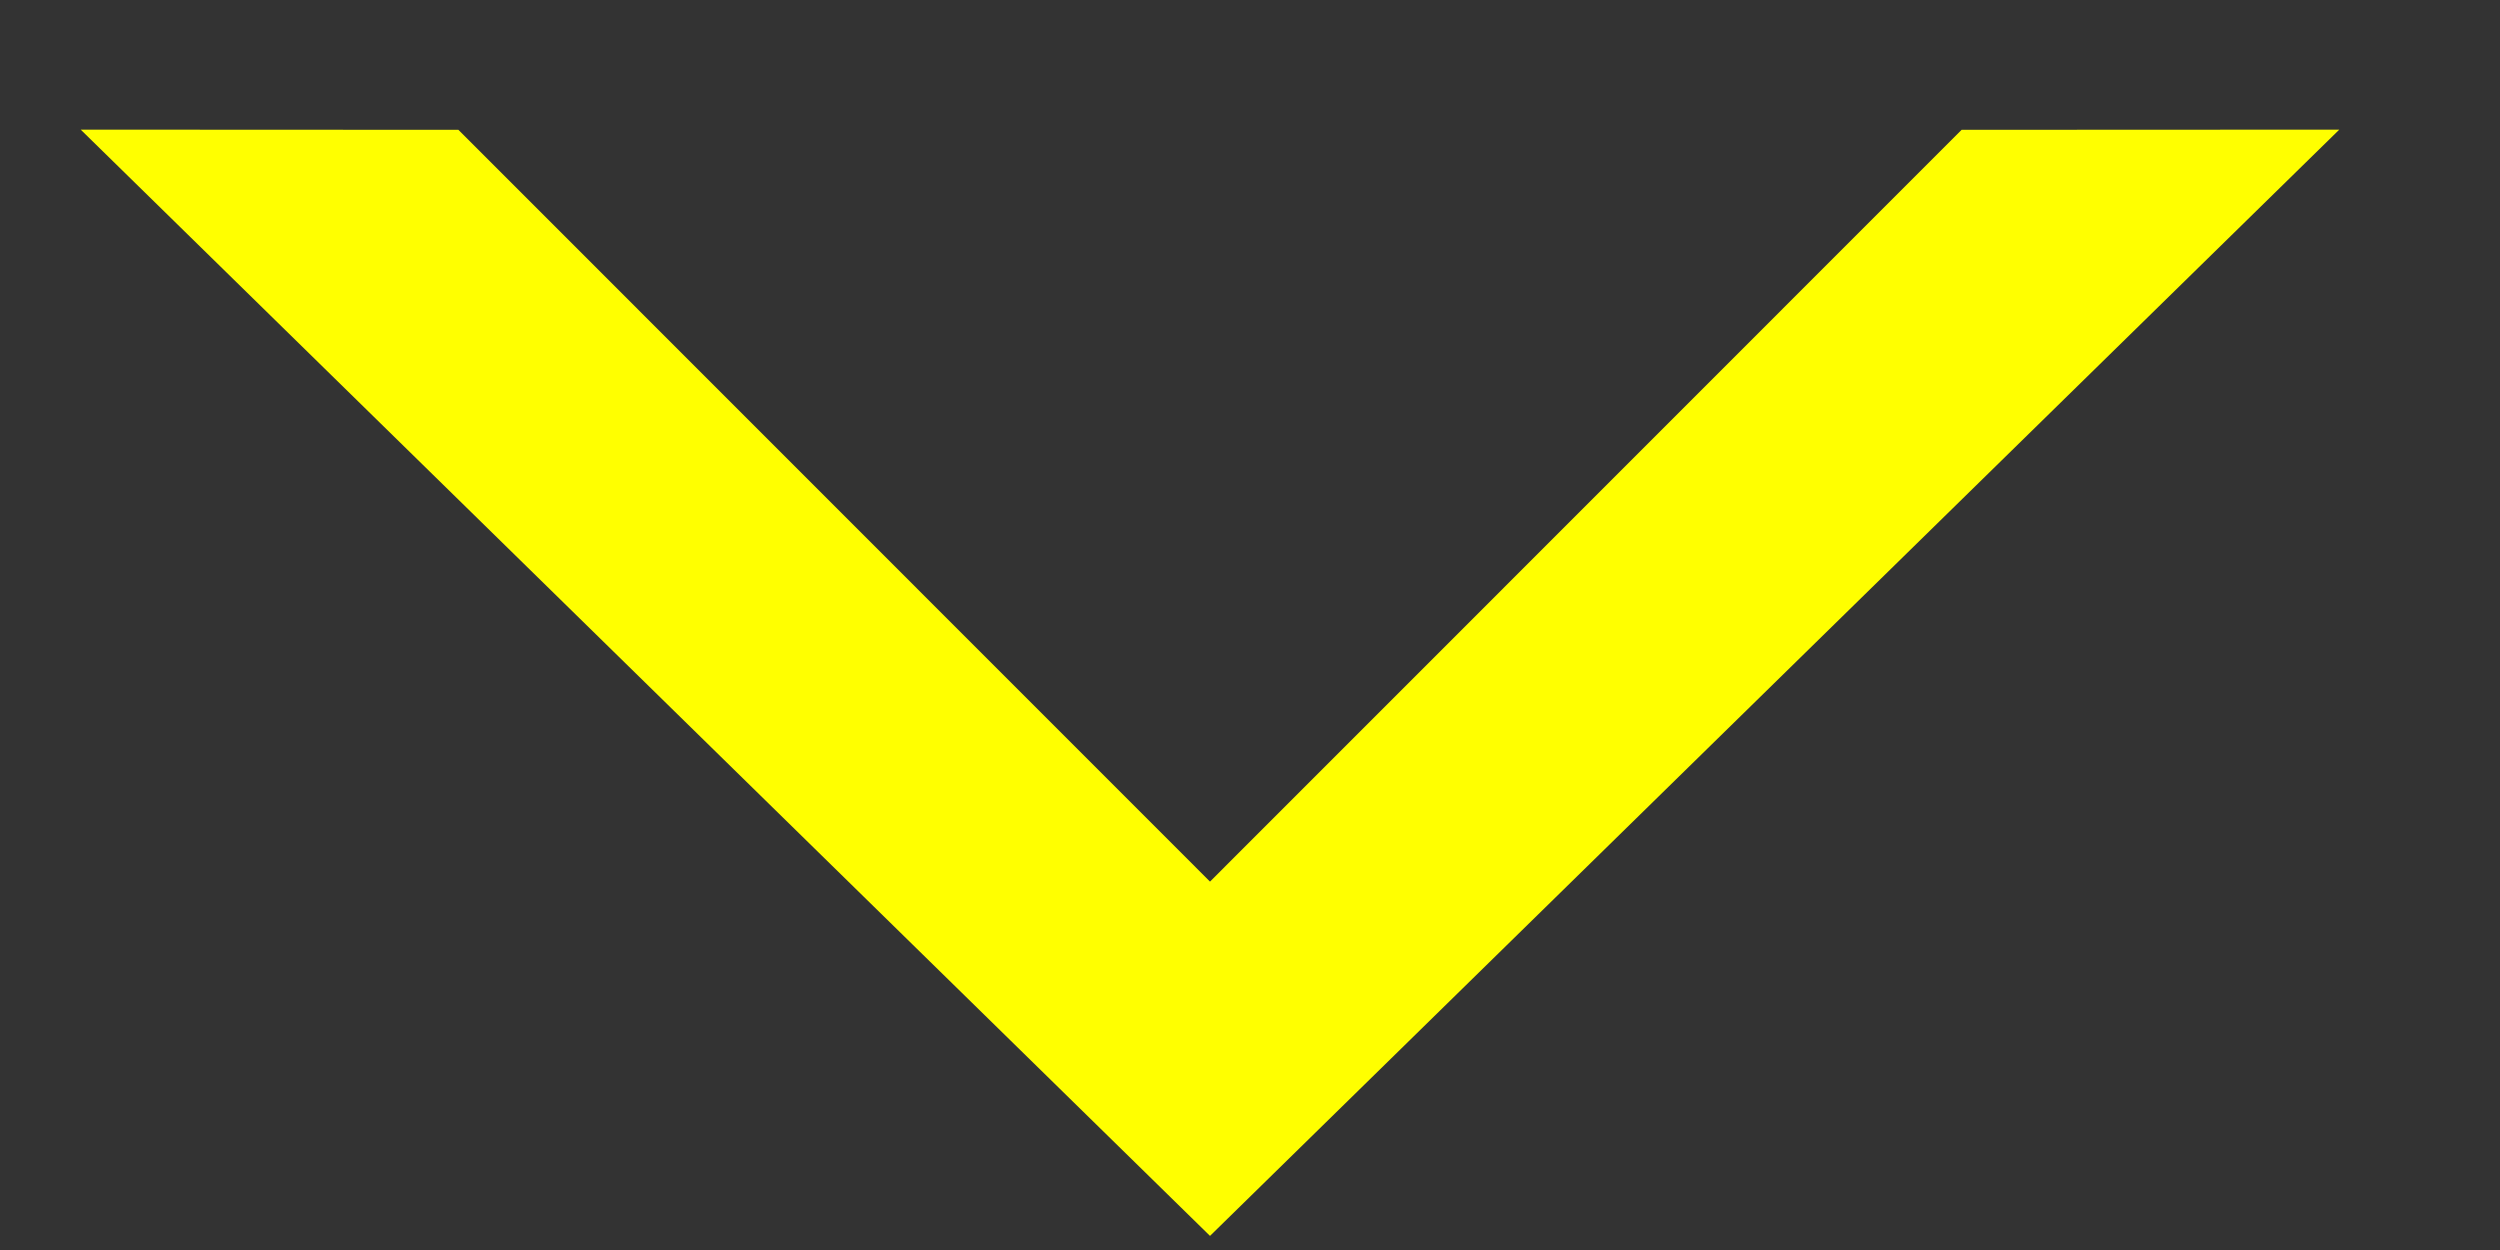 <svg width="14" height="7" viewBox="0 0 14 7" fill="none" xmlns="http://www.w3.org/2000/svg">
<rect x="0" y="0" width="14" height="7" fill="#333333" stroke="none"/>
<g id="caret">
<path id="Vector (Stroke)" fill-rule="evenodd" clip-rule="evenodd" d="M2.567 0.727L6.776 4.937L10.985 0.727L13.1 0.726L6.776 6.921L0.452 0.726L2.567 0.727Z" fill="#FFFF00"/>
</g>
</svg>
